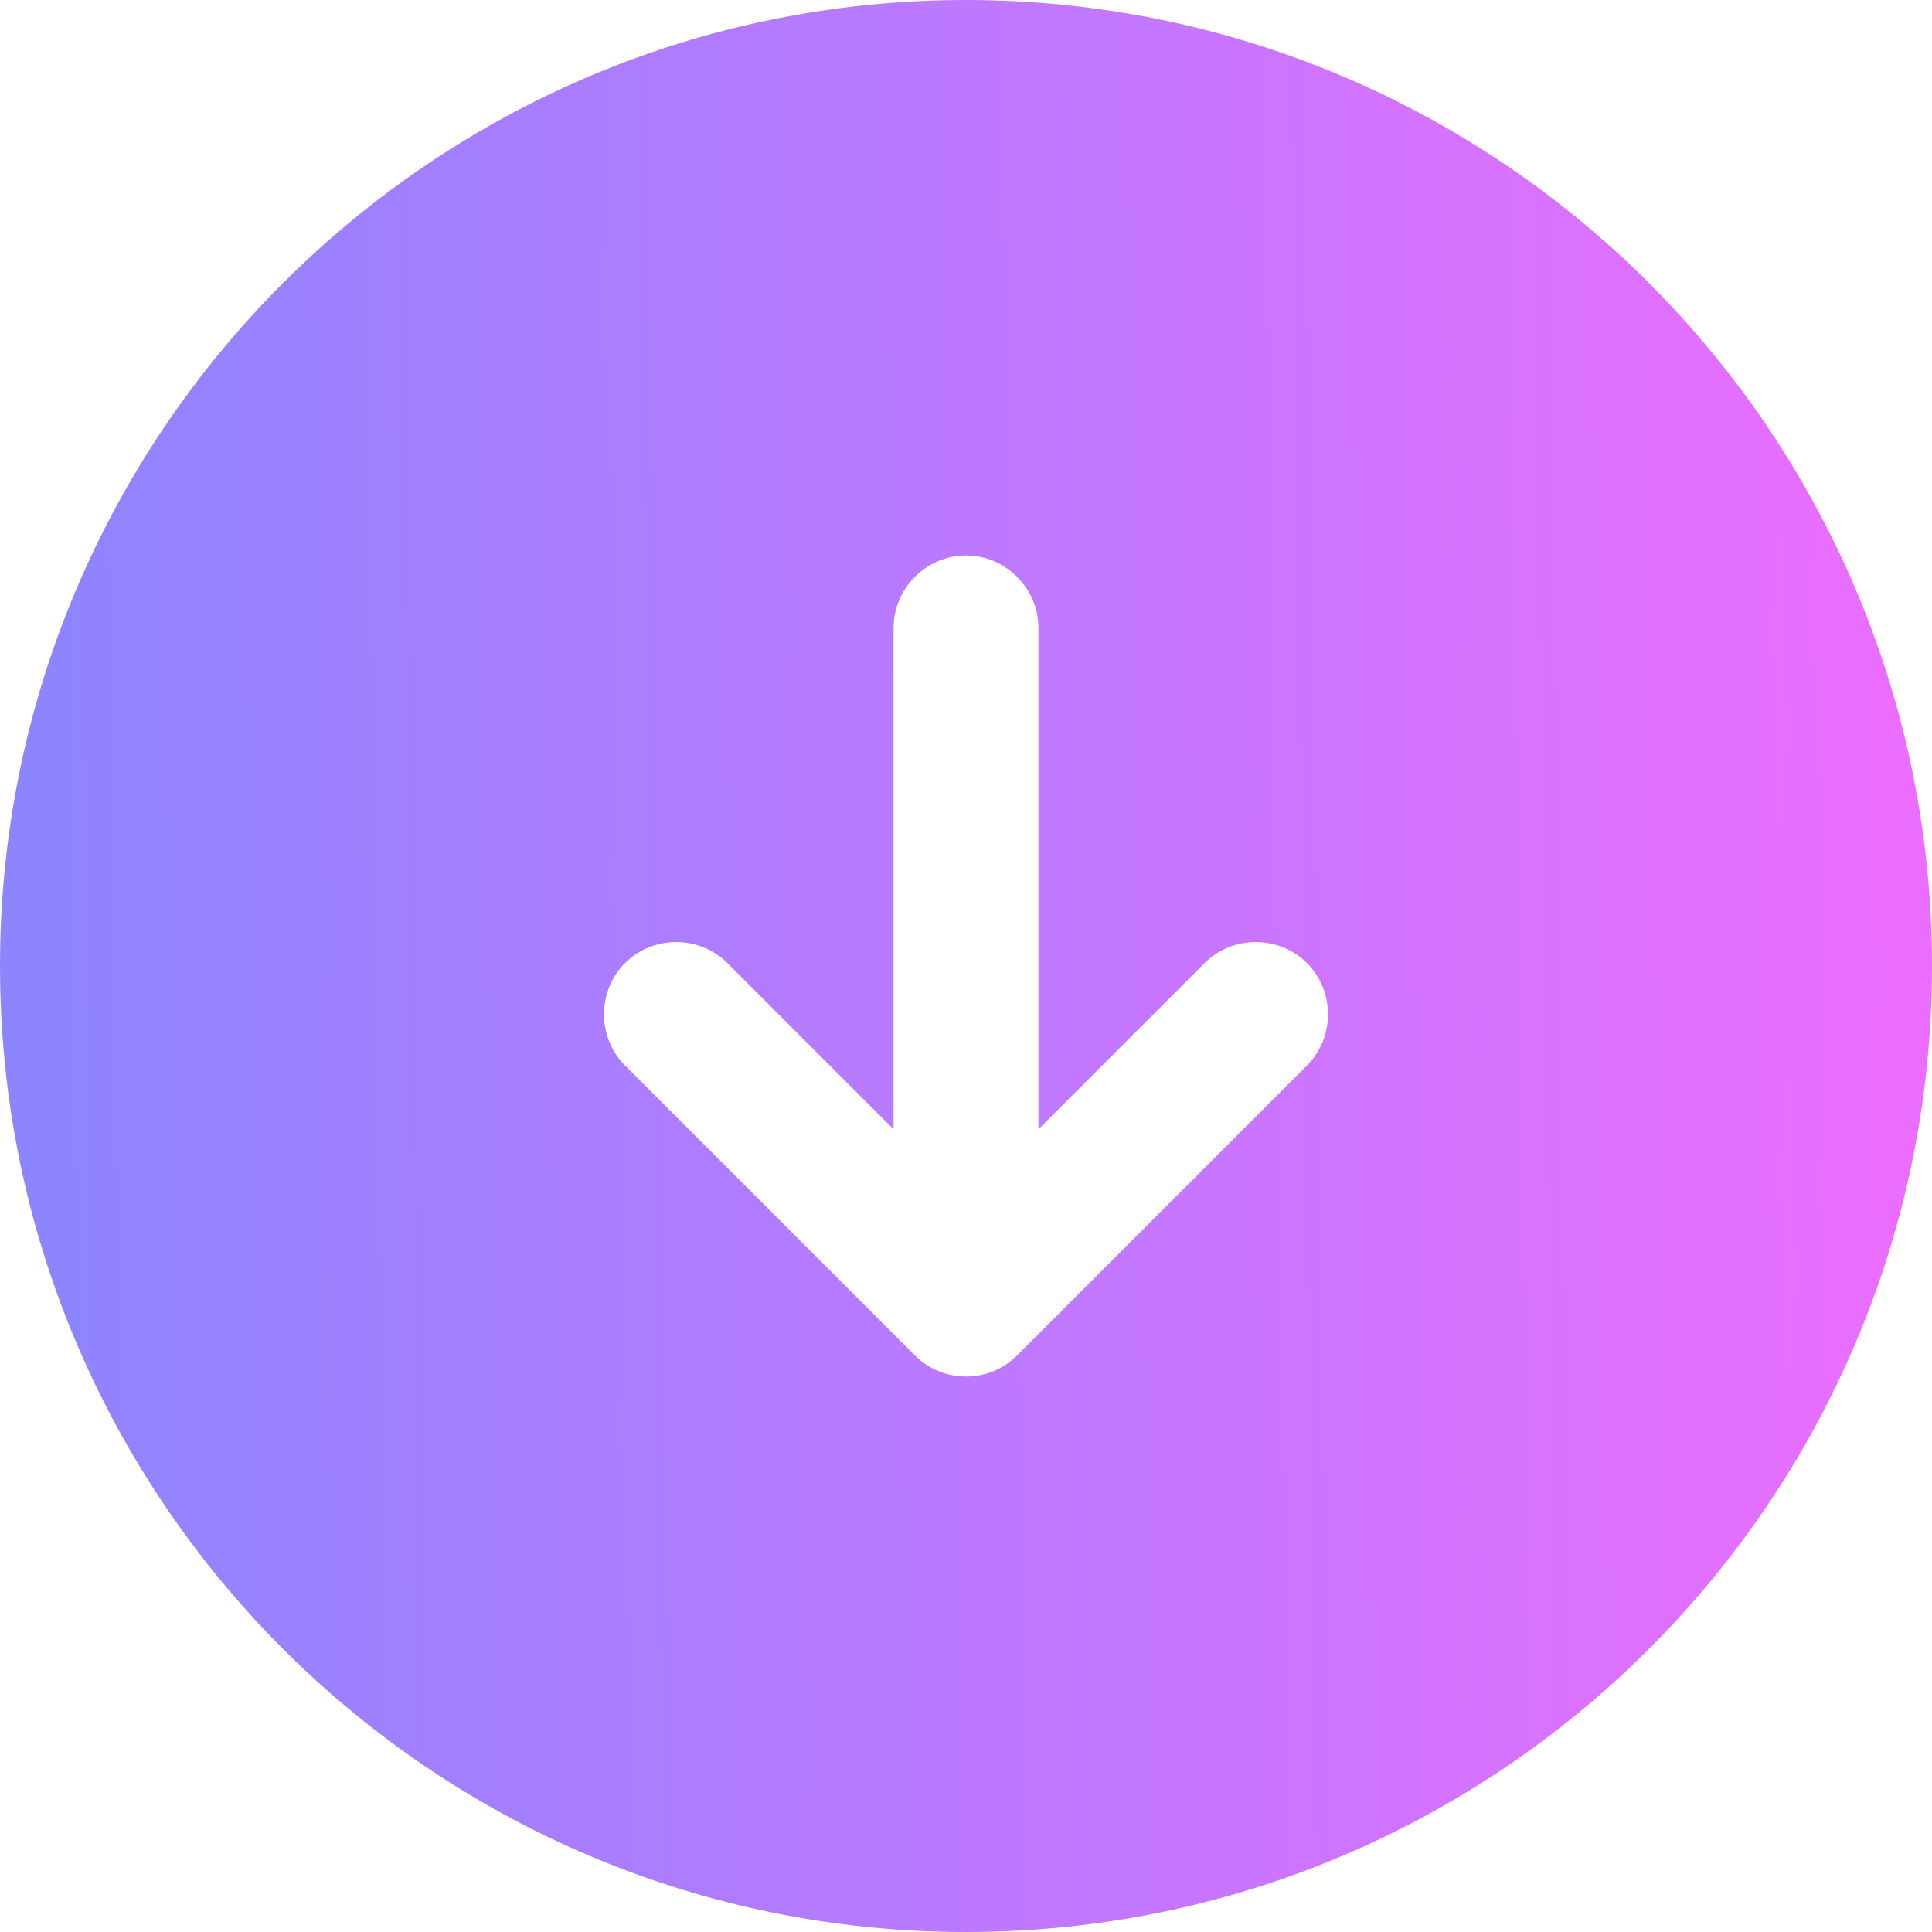 <svg width="40" height="40" viewBox="0 0 40 40" fill="none" xmlns="http://www.w3.org/2000/svg">
<g clip-path="url(#clip0_4344_10689)">
<path d="M20 0C8.96 0 0 8.96 0 20C0 31.04 8.96 40 20 40C31.04 40 40 31.04 40 20C40 8.96 31.04 0 20 0ZM27.06 22.06L21.06 28.06C20.76 28.36 20.38 28.5 20 28.5C19.62 28.5 19.24 28.36 18.94 28.06L12.94 22.06C12.36 21.48 12.36 20.52 12.94 19.94C13.52 19.36 14.48 19.36 15.06 19.94L18.5 23.38V13C18.5 12.18 19.18 11.5 20 11.5C20.82 11.5 21.5 12.18 21.5 13V23.38L24.94 19.94C25.52 19.36 26.48 19.36 27.06 19.94C27.64 20.52 27.64 21.48 27.06 22.06Z" fill="url(#paint0_linear_4344_10689)"/>
</g>
<defs>
<linearGradient id="paint0_linear_4344_10689" x1="0.911" y1="19.535" x2="39.542" y2="18.987" gradientUnits="userSpaceOnUse">
<stop stop-color="#8E84FF"/>
<stop offset="1" stop-color="#EB6DFF"/>
</linearGradient>
<clipPath id="clip0_4344_10689">
<rect width="40" height="40" fill="white"/>
</clipPath>
</defs>
</svg>
